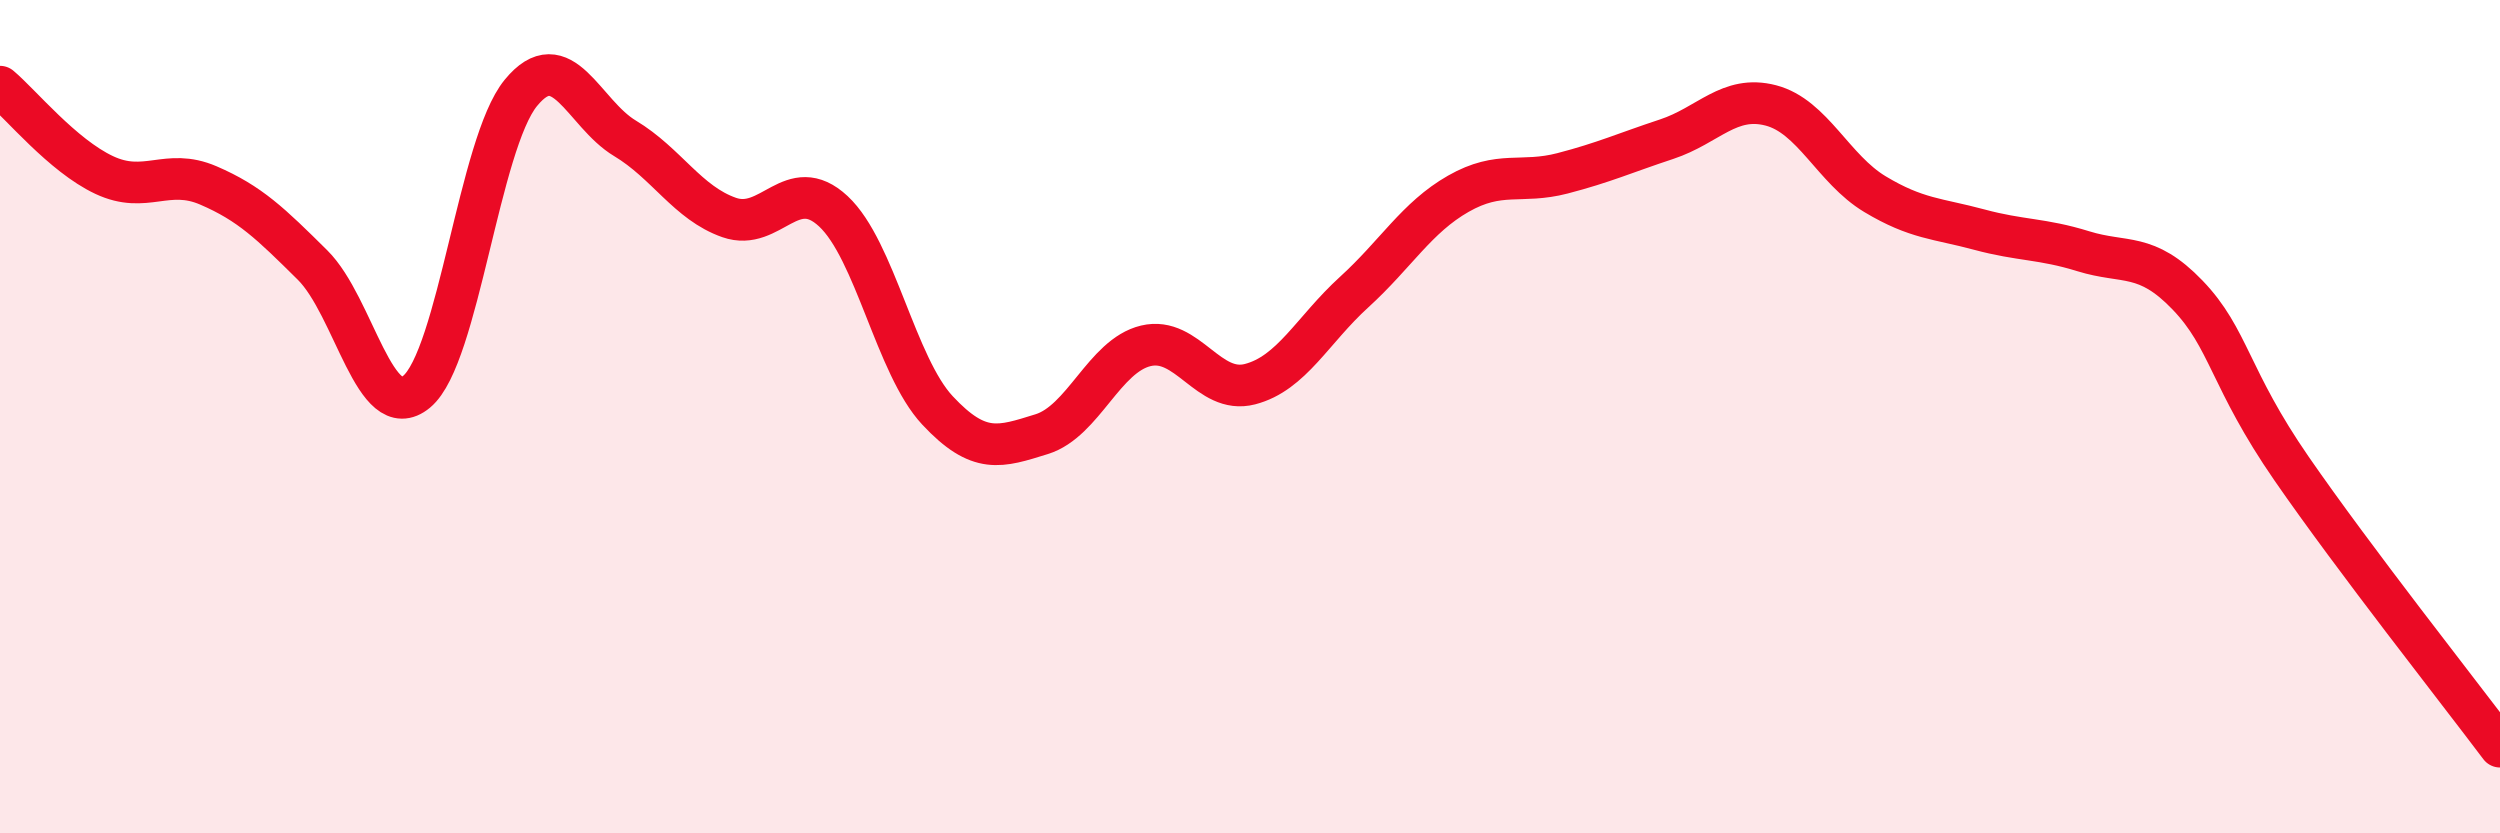 
    <svg width="60" height="20" viewBox="0 0 60 20" xmlns="http://www.w3.org/2000/svg">
      <path
        d="M 0,2.08 C 0.5,2.5 1.5,3.73 2.5,4.2 C 3.5,4.67 4,4.02 5,4.45 C 6,4.88 6.5,5.37 7.5,6.36 C 8.5,7.35 9,10.23 10,9.4 C 11,8.57 11.5,3.45 12.5,2.23 C 13.5,1.01 14,2.72 15,3.32 C 16,3.92 16.5,4.87 17.5,5.22 C 18.5,5.57 19,4.14 20,5.07 C 21,6 21.5,8.78 22.5,9.85 C 23.5,10.92 24,10.73 25,10.42 C 26,10.11 26.5,8.54 27.5,8.3 C 28.5,8.06 29,9.48 30,9.22 C 31,8.96 31.5,7.92 32.5,7.01 C 33.5,6.1 34,5.22 35,4.65 C 36,4.08 36.5,4.42 37.5,4.16 C 38.5,3.9 39,3.67 40,3.34 C 41,3.01 41.5,2.27 42.5,2.53 C 43.5,2.79 44,4.06 45,4.66 C 46,5.26 46.5,5.24 47.5,5.51 C 48.5,5.78 49,5.72 50,6.03 C 51,6.34 51.5,6.04 52.5,7.08 C 53.5,8.12 53.5,9.08 55,11.25 C 56.5,13.42 59,16.59 60,17.92L60 20L0 20Z"
        fill="#EB0A25"
        opacity="0.1"
        stroke-linecap="round"
        stroke-linejoin="round"
      />
      <path
        d="M 0,2.08 C 0.5,2.5 1.5,3.73 2.5,4.2 C 3.5,4.67 4,4.02 5,4.45 C 6,4.88 6.5,5.37 7.5,6.36 C 8.5,7.35 9,10.23 10,9.4 C 11,8.57 11.5,3.45 12.5,2.23 C 13.5,1.01 14,2.72 15,3.32 C 16,3.92 16.5,4.87 17.5,5.22 C 18.5,5.57 19,4.14 20,5.07 C 21,6 21.5,8.78 22.5,9.85 C 23.5,10.92 24,10.73 25,10.42 C 26,10.11 26.5,8.54 27.5,8.3 C 28.5,8.06 29,9.48 30,9.22 C 31,8.96 31.5,7.92 32.5,7.01 C 33.5,6.1 34,5.22 35,4.65 C 36,4.08 36.5,4.42 37.5,4.16 C 38.5,3.9 39,3.67 40,3.34 C 41,3.01 41.5,2.27 42.5,2.53 C 43.5,2.79 44,4.06 45,4.66 C 46,5.26 46.5,5.24 47.5,5.51 C 48.5,5.78 49,5.72 50,6.03 C 51,6.34 51.5,6.04 52.5,7.08 C 53.5,8.12 53.5,9.08 55,11.25 C 56.5,13.42 59,16.59 60,17.92"
        stroke="#EB0A25"
        stroke-width="1"
        fill="none"
        stroke-linecap="round"
        stroke-linejoin="round"
      />
    </svg>
  